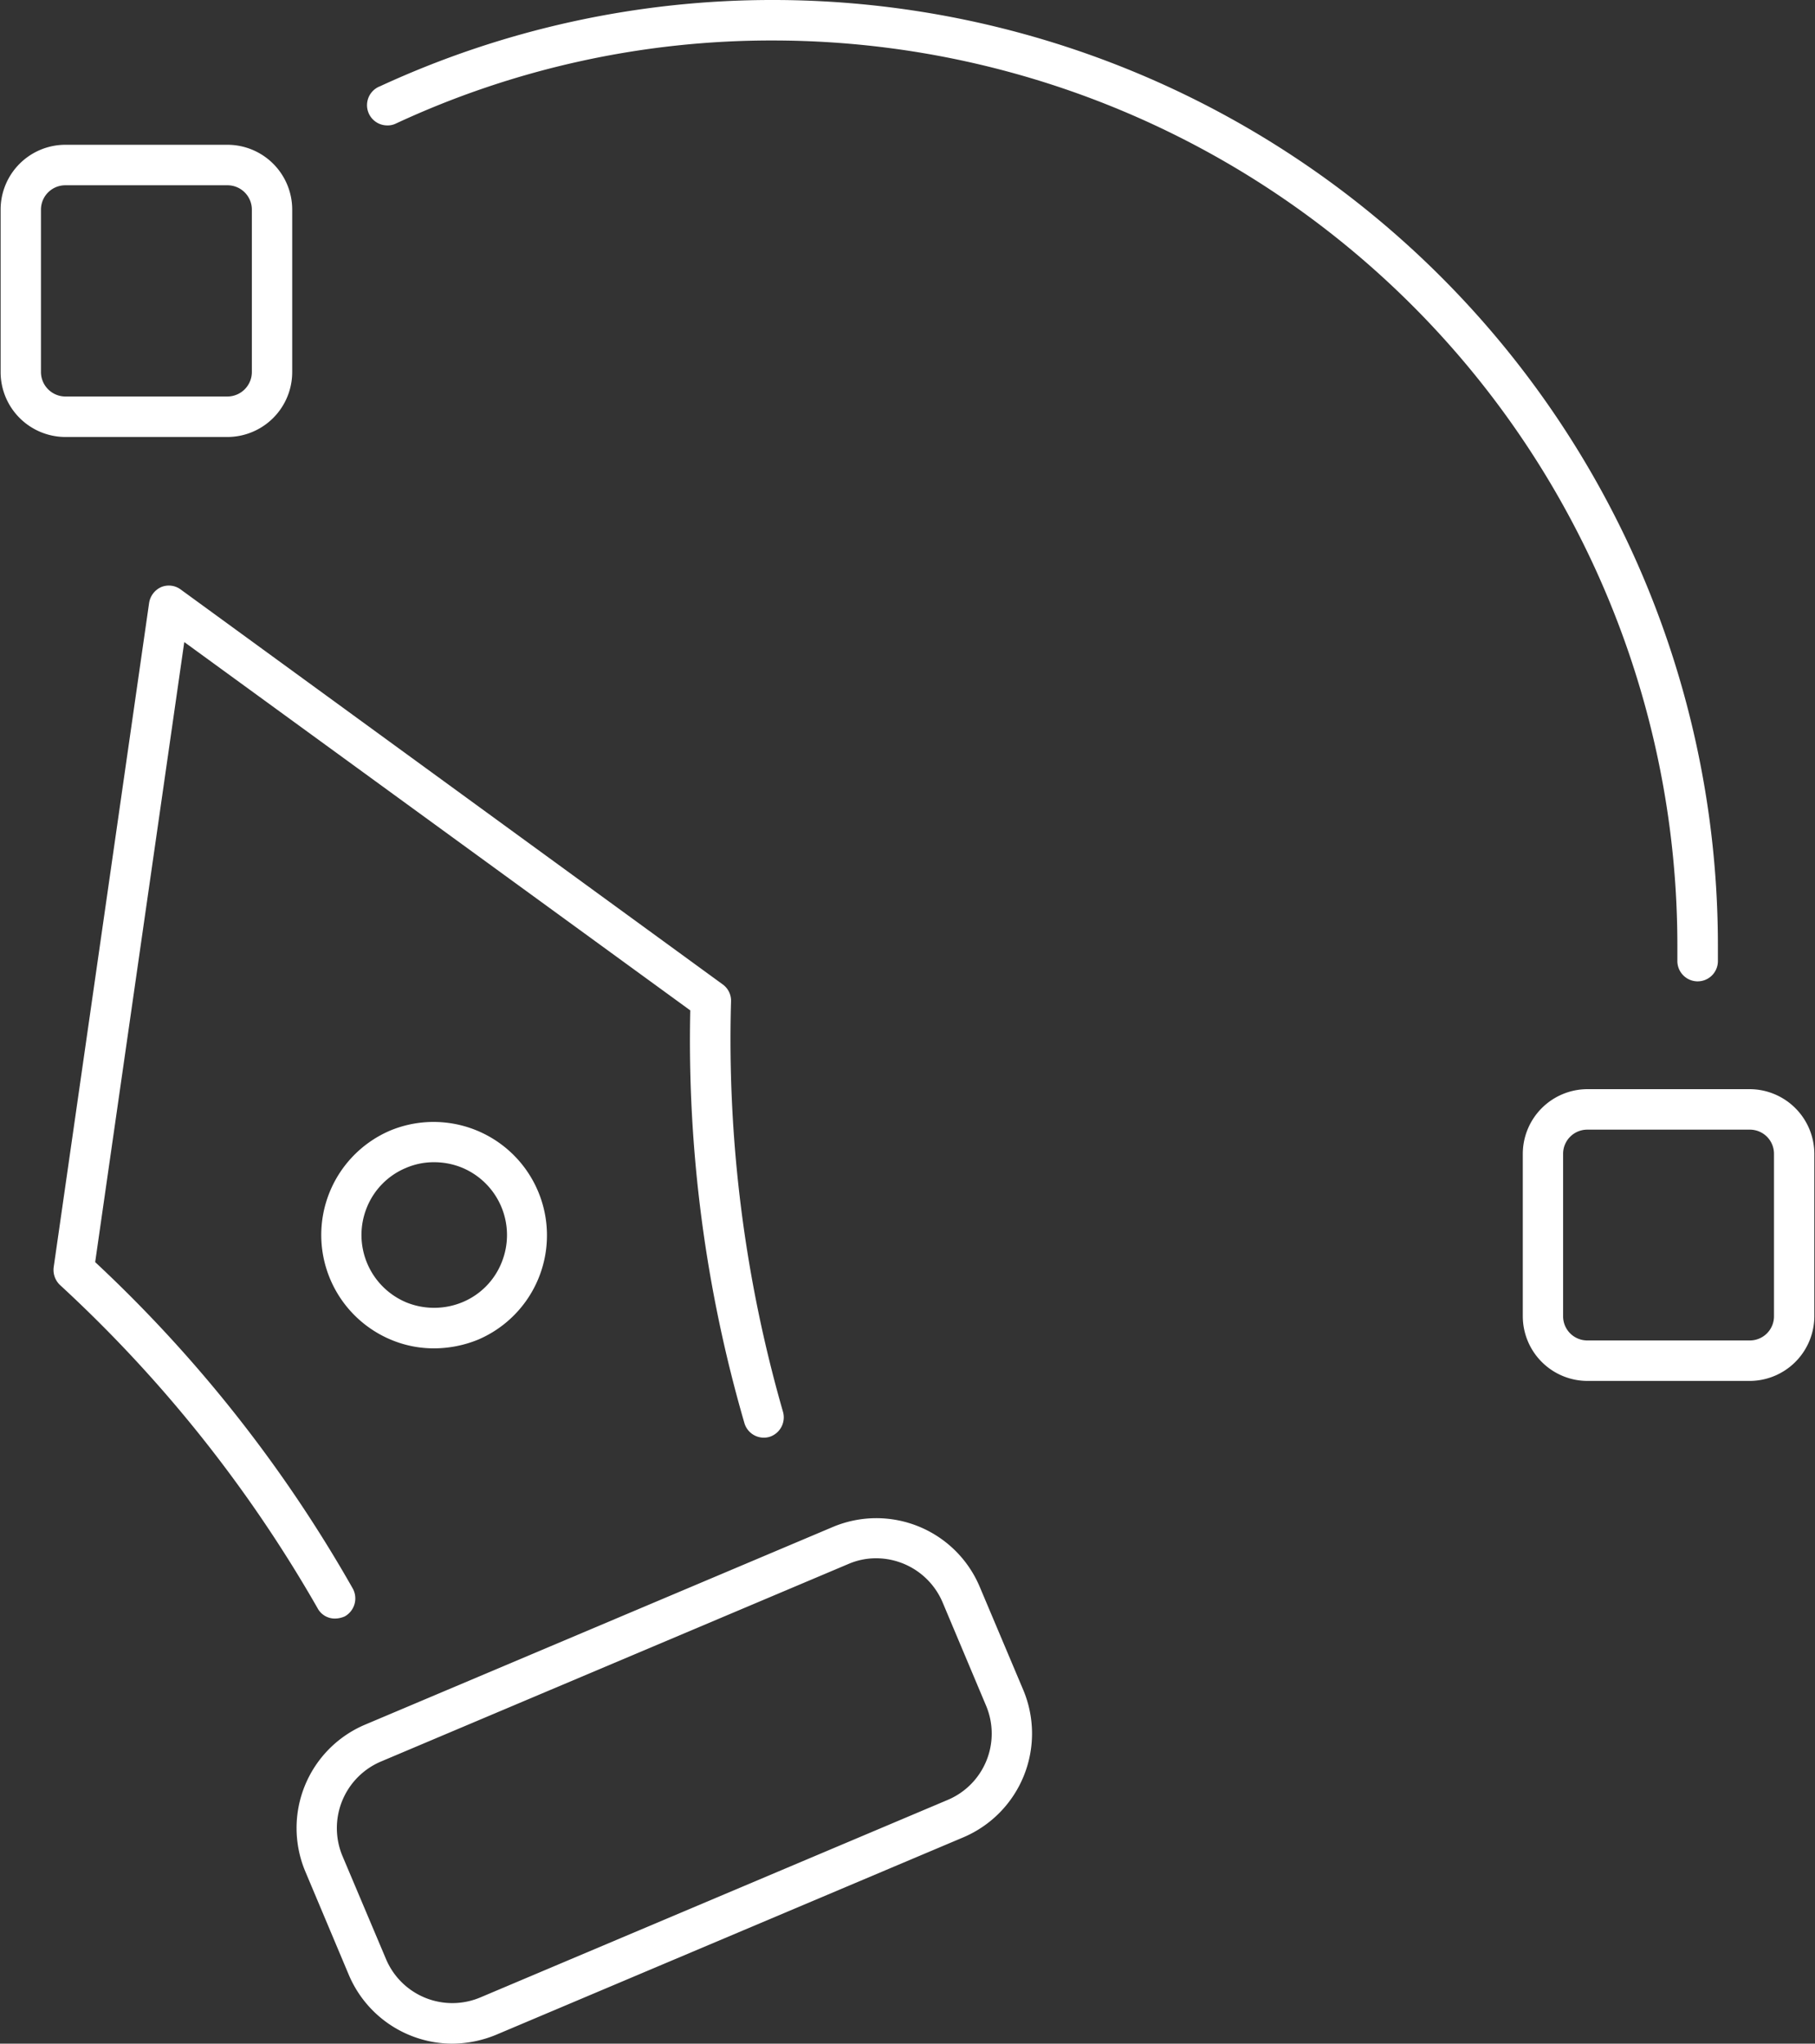 <svg xmlns="http://www.w3.org/2000/svg" width="41.25" height="46.44" viewBox="0 0 41.25 46.44">
  <rect x="0" y="0" width="41.25" height="46.44" fill="#333333" stroke="none"/>
  <defs>
    <style>
      .cls-1 {
        fill: #fff;
        fill-rule: evenodd;
      }
    </style>
  </defs>
  <path id="Forme_17" data-name="Forme 17" class="cls-1" d="M542.49,3503.56a0.444,0.444,0,0,1-.4-0.24,30.647,30.647,0,0,0-5.841-7.33,0.473,0.473,0,0,1-.153-0.42l2.168-15.09a0.474,0.474,0,0,1,.276-0.36,0.454,0.454,0,0,1,.448.06l12.313,8.97a0.457,0.457,0,0,1,.188.4,30.608,30.608,0,0,0,1.178,9.3,0.465,0.465,0,0,1-.3.58,0.46,0.46,0,0,1-.573-0.31,31.152,31.152,0,0,1-1.231-9.38l-11.5-8.37-2.025,14.09a31.171,31.171,0,0,1,5.856,7.42,0.468,0.468,0,0,1-.182.63A0.569,0.569,0,0,1,542.49,3503.56Zm2.668,9.66a2.561,2.561,0,0,1-2.354-1.56l-0.989-2.35a2.551,2.551,0,0,1,1.359-3.34l10.626-4.49a2.549,2.549,0,0,1,3.342,1.36l0.988,2.34a2.562,2.562,0,0,1-1.358,3.35l-10.626,4.49A2.653,2.653,0,0,1,545.158,3513.22Zm9.631-11.03a1.581,1.581,0,0,0-.633.13l-10.626,4.49a1.643,1.643,0,0,0-.87,2.15l0.989,2.34a1.636,1.636,0,0,0,2.141.87l10.626-4.49h0a1.635,1.635,0,0,0,.87-2.14l-0.989-2.35A1.643,1.643,0,0,0,554.789,3502.19Zm-10.045-4.77a2.514,2.514,0,0,1-.968-0.19,2.58,2.58,0,0,1-.031-4.76,2.577,2.577,0,0,1,2,4.75A2.666,2.666,0,0,1,544.744,3497.42Zm0-4.23a1.6,1.6,0,0,0-.643.13,1.635,1.635,0,0,0-.889.9,1.66,1.66,0,0,0,.909,2.16,1.681,1.681,0,0,0,1.266-.01,1.63,1.63,0,0,0,.888-0.9,1.657,1.657,0,0,0-.909-2.16A1.678,1.678,0,0,0,544.744,3493.19Zm28.711-4.11h-0.012a0.462,0.462,0,0,1-.446-0.47c0-.12,0-0.24,0-0.36a20.564,20.564,0,0,0-20.53-20.55,20.237,20.237,0,0,0-8.6,1.89,0.425,0.425,0,0,1-.192.04,0.46,0.46,0,0,1-.162-0.89,21.244,21.244,0,0,1,8.958-1.96,21.482,21.482,0,0,1,21.447,21.47c0,0.13,0,.26,0,0.38A0.46,0.46,0,0,1,573.455,3489.08Zm-33.41-12.37H536.36a1.475,1.475,0,0,1-1.471-1.48v-3.69a1.473,1.473,0,0,1,1.471-1.47h3.685a1.473,1.473,0,0,1,1.471,1.47v3.69A1.475,1.475,0,0,1,540.045,3476.71Zm-3.685-5.72a0.554,0.554,0,0,0-.554.55v3.69a0.557,0.557,0,0,0,.554.56h3.685a0.557,0.557,0,0,0,.554-0.56v-3.69a0.554,0.554,0,0,0-.554-0.55H536.36Zm38.279,27.17h-3.685a1.472,1.472,0,0,1-1.47-1.47V3493a1.472,1.472,0,0,1,1.47-1.47h3.685a1.473,1.473,0,0,1,1.471,1.47v3.69A1.473,1.473,0,0,1,574.639,3498.16Zm-3.685-5.71a0.549,0.549,0,0,0-.554.55v3.69a0.549,0.549,0,0,0,.554.55h3.685a0.548,0.548,0,0,0,.554-0.55V3493a0.548,0.548,0,0,0-.554-0.55h-3.685Z" transform="translate(-534.875 -3466.78)"/>
</svg>
